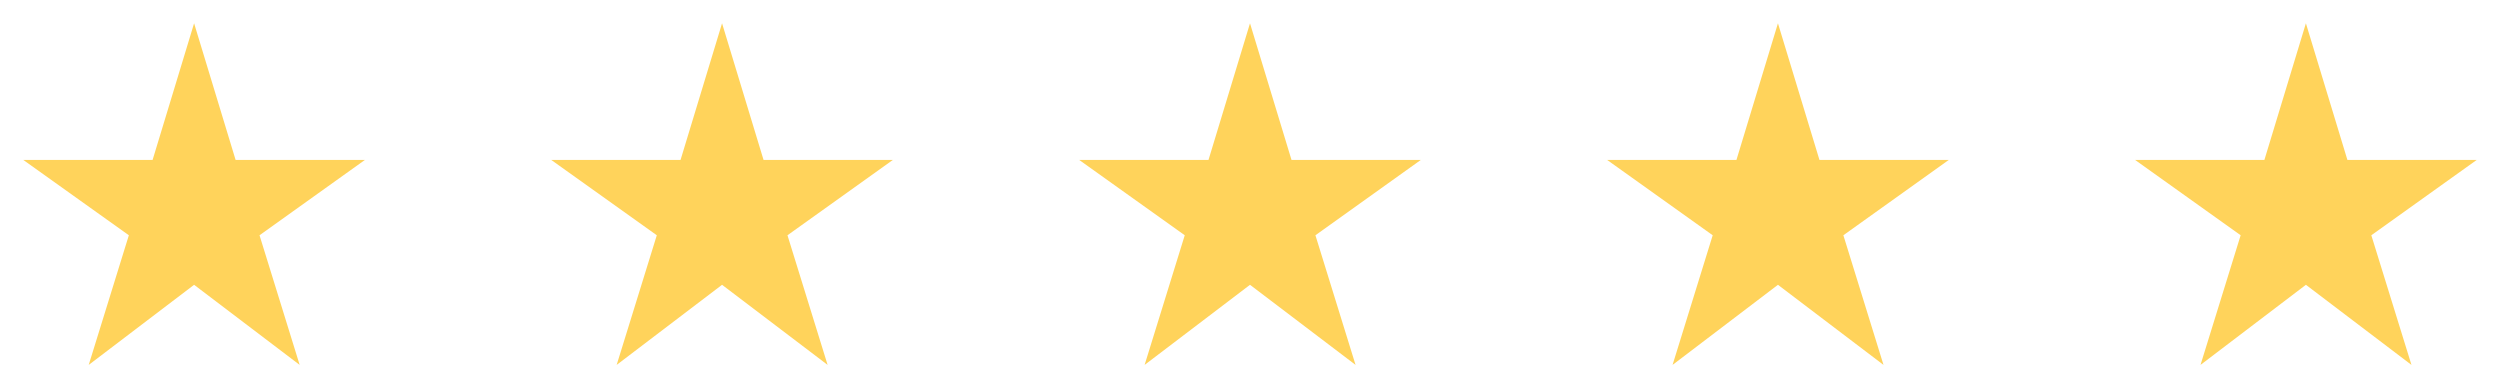 <svg width="161" height="25" viewBox="0 0 161 25" fill="none" xmlns="http://www.w3.org/2000/svg">
<path d="M15.173 10.3L12.5 1.5L9.827 10.3H1.5L8.298 15.151L5.713 23.5L12.5 18.341L19.298 23.5L16.713 15.151L23.5 10.3H15.173Z" fill="#FFD35B"/>
<path d="M49.173 10.3L46.5 1.5L43.827 10.3H35.5L42.298 15.151L39.713 23.5L46.5 18.341L53.298 23.5L50.713 15.151L57.5 10.3H49.173Z" fill="#FFD35B"/>
<path d="M83.173 10.3L80.5 1.5L77.827 10.3H69.5L76.298 15.151L73.713 23.5L80.5 18.341L87.298 23.5L84.713 15.151L91.5 10.3H83.173Z" fill="#FFD35B"/>
<path d="M117.173 10.3L114.5 1.5L111.827 10.3H103.5L110.298 15.151L107.713 23.5L114.5 18.341L121.298 23.5L118.713 15.151L125.5 10.3H117.173Z" fill="#FFD35B"/>
<path d="M151.173 10.3L148.5 1.5L145.827 10.3H137.5L144.298 15.151L141.713 23.5L148.5 18.341L155.298 23.5L152.713 15.151L159.5 10.3H151.173Z" fill="#FFD35B"/>
</svg>
